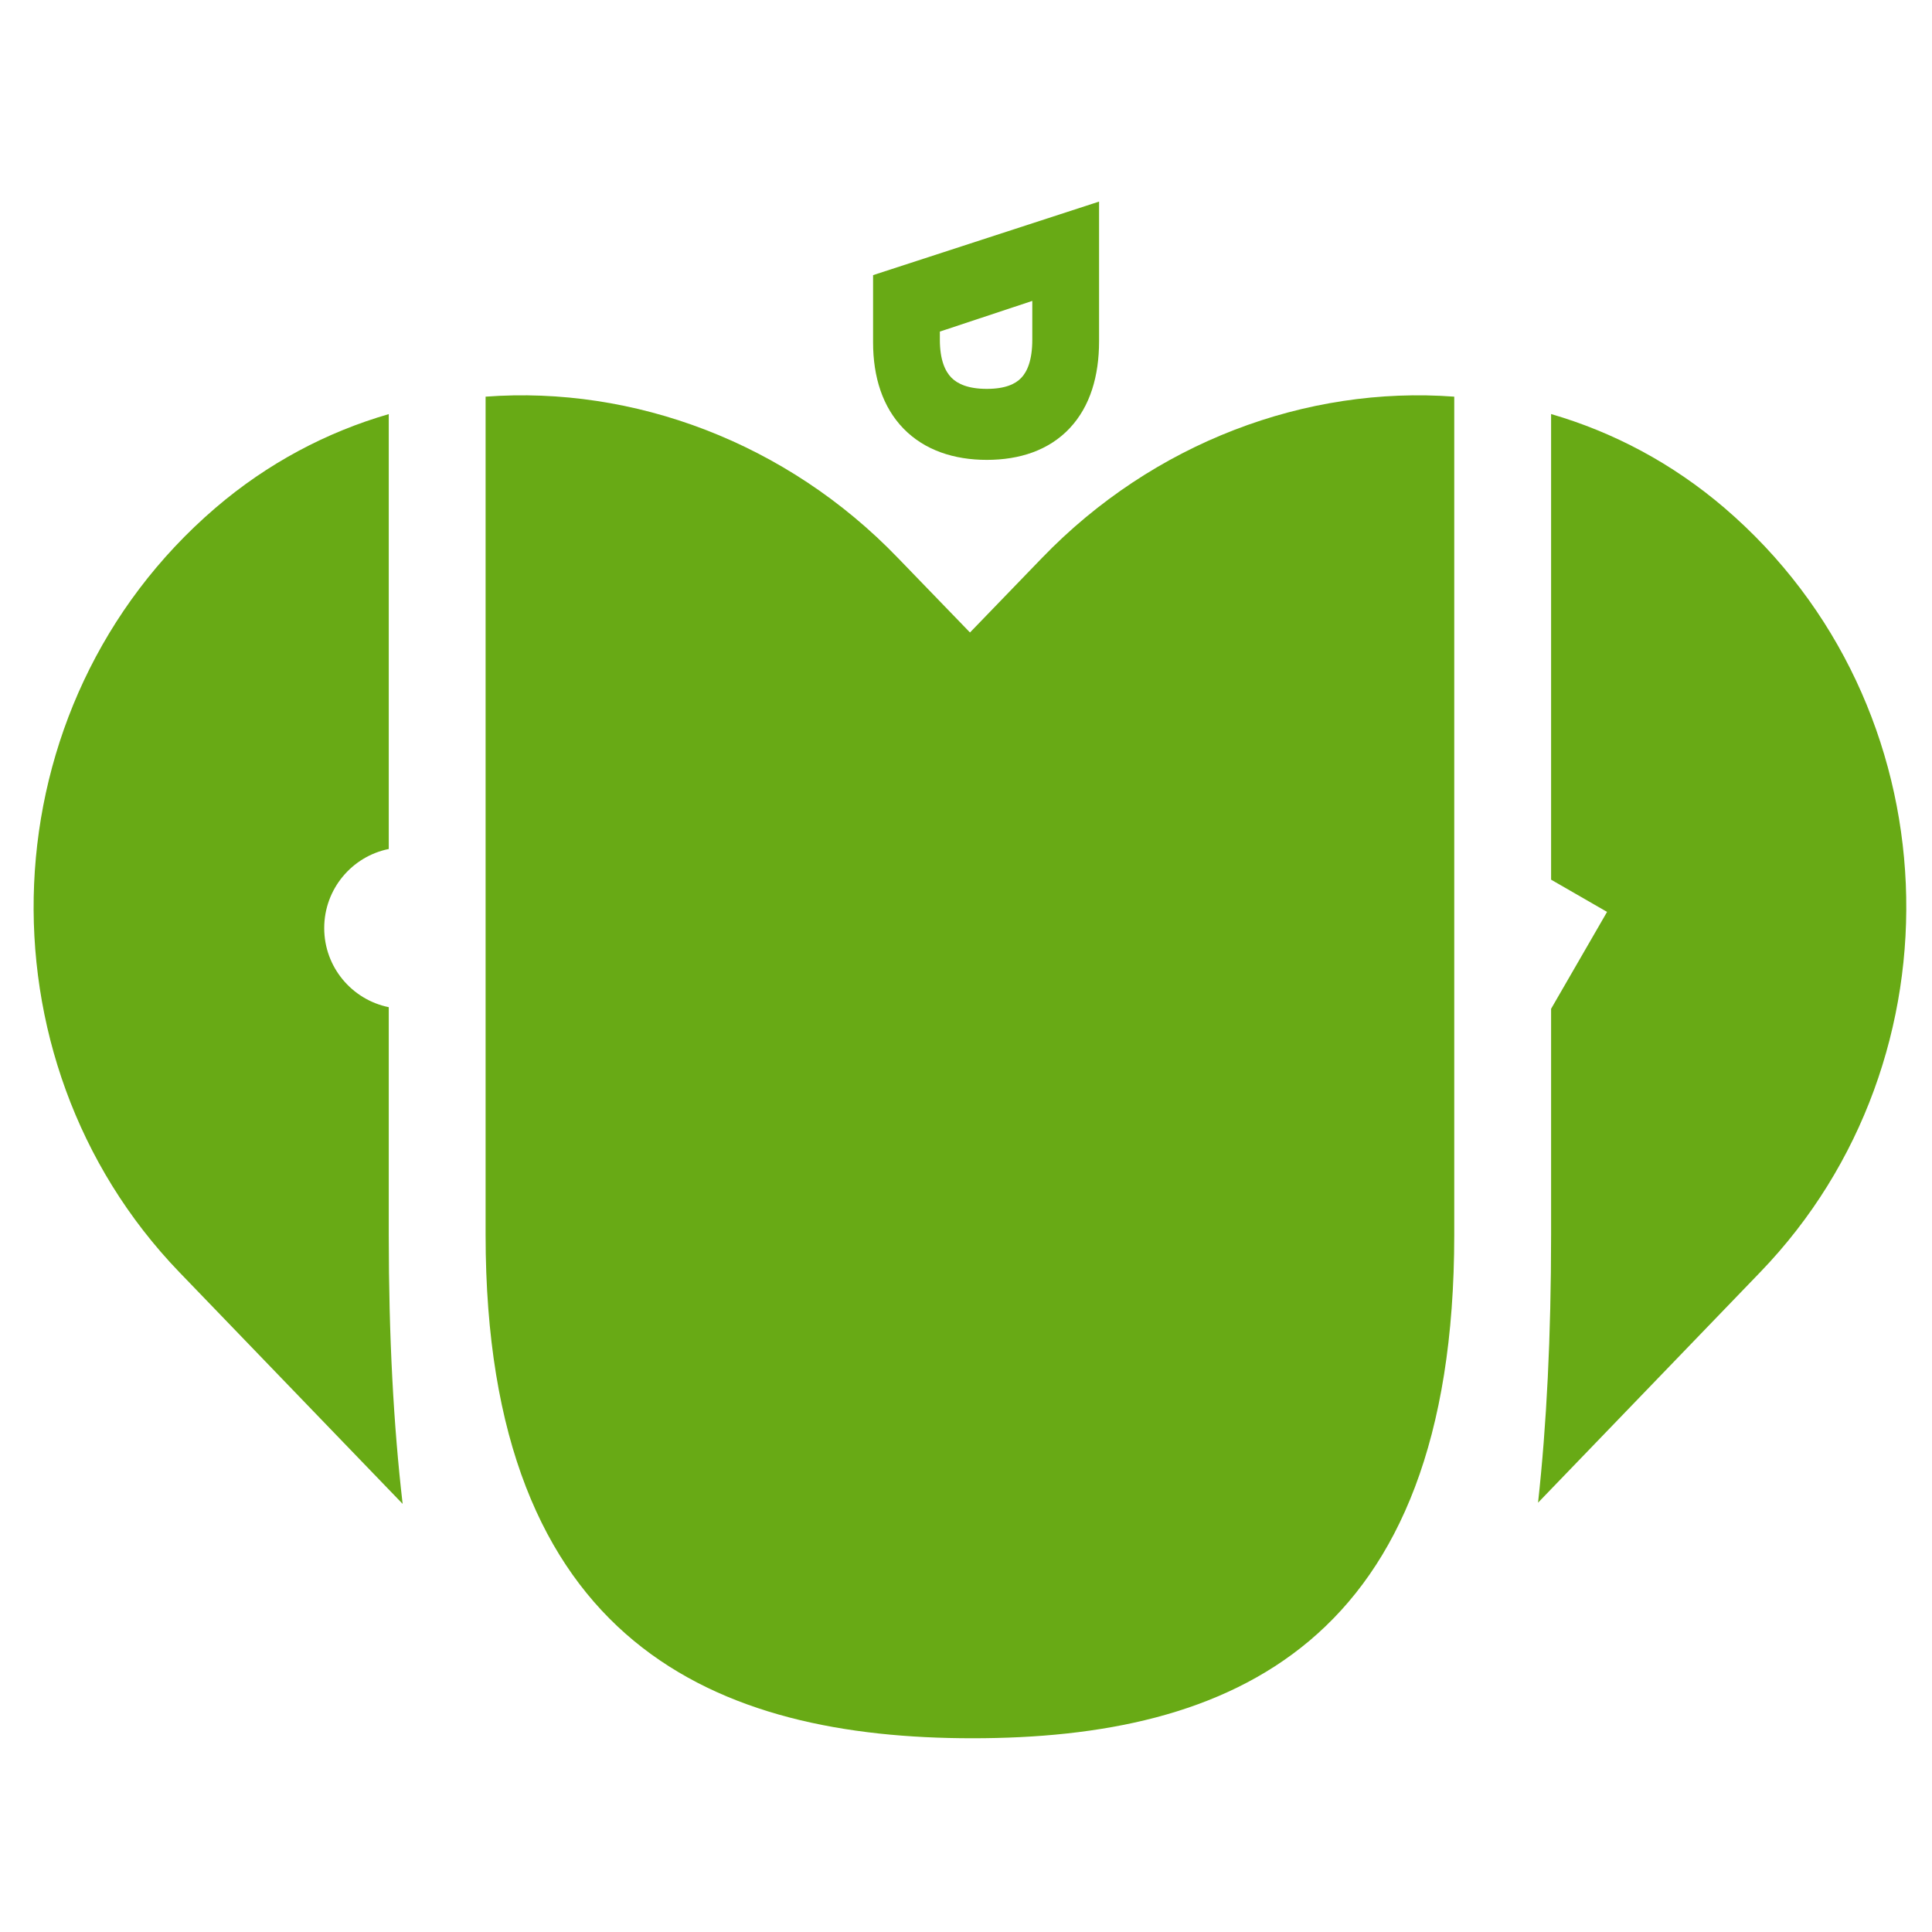 <svg width="32" height="32" viewBox="0 0 32 32" fill="none" xmlns="http://www.w3.org/2000/svg">
<path fill-rule="evenodd" clip-rule="evenodd" d="M18.204 3.339V5.651C18.204 6.228 18.057 6.731 17.718 7.092C17.374 7.458 16.89 7.617 16.345 7.617C15.802 7.617 15.315 7.458 14.966 7.1C14.619 6.744 14.461 6.245 14.461 5.671V4.557L18.204 3.339ZM17.098 4.984L15.567 5.492V5.627C15.567 5.962 15.655 6.151 15.759 6.256C15.862 6.36 16.039 6.441 16.345 6.441C16.65 6.441 16.818 6.36 16.914 6.26C17.013 6.157 17.098 5.968 17.098 5.627V4.984Z" fill="#68AA15"/>
<path fill-rule="evenodd" clip-rule="evenodd" d="M25.475 24.889L29.157 21.069C32.568 17.532 32.368 11.676 28.563 8.413C27.695 7.67 26.717 7.156 25.691 6.858V14.57L26.618 15.104L25.691 16.709V20.452C25.691 22.134 25.616 23.604 25.475 24.889ZM24.087 20.452V17.348V6.57C21.637 6.387 19.102 7.33 17.259 9.241L16.066 10.476L14.872 9.241C13.032 7.329 10.495 6.387 8.043 6.57V20.452C8.043 27.263 11.898 28.791 16.108 28.791C20.352 28.791 24.087 27.263 24.087 20.452ZM6.439 6.859C5.413 7.156 4.435 7.67 3.568 8.413C-0.236 11.676 -0.436 17.532 2.968 21.069L6.669 24.909C6.519 23.619 6.439 22.142 6.439 20.452V16.682C5.829 16.558 5.37 16.019 5.37 15.372C5.37 14.725 5.829 14.185 6.439 14.062V6.859Z" fill="#68AA15"/>
</svg>
